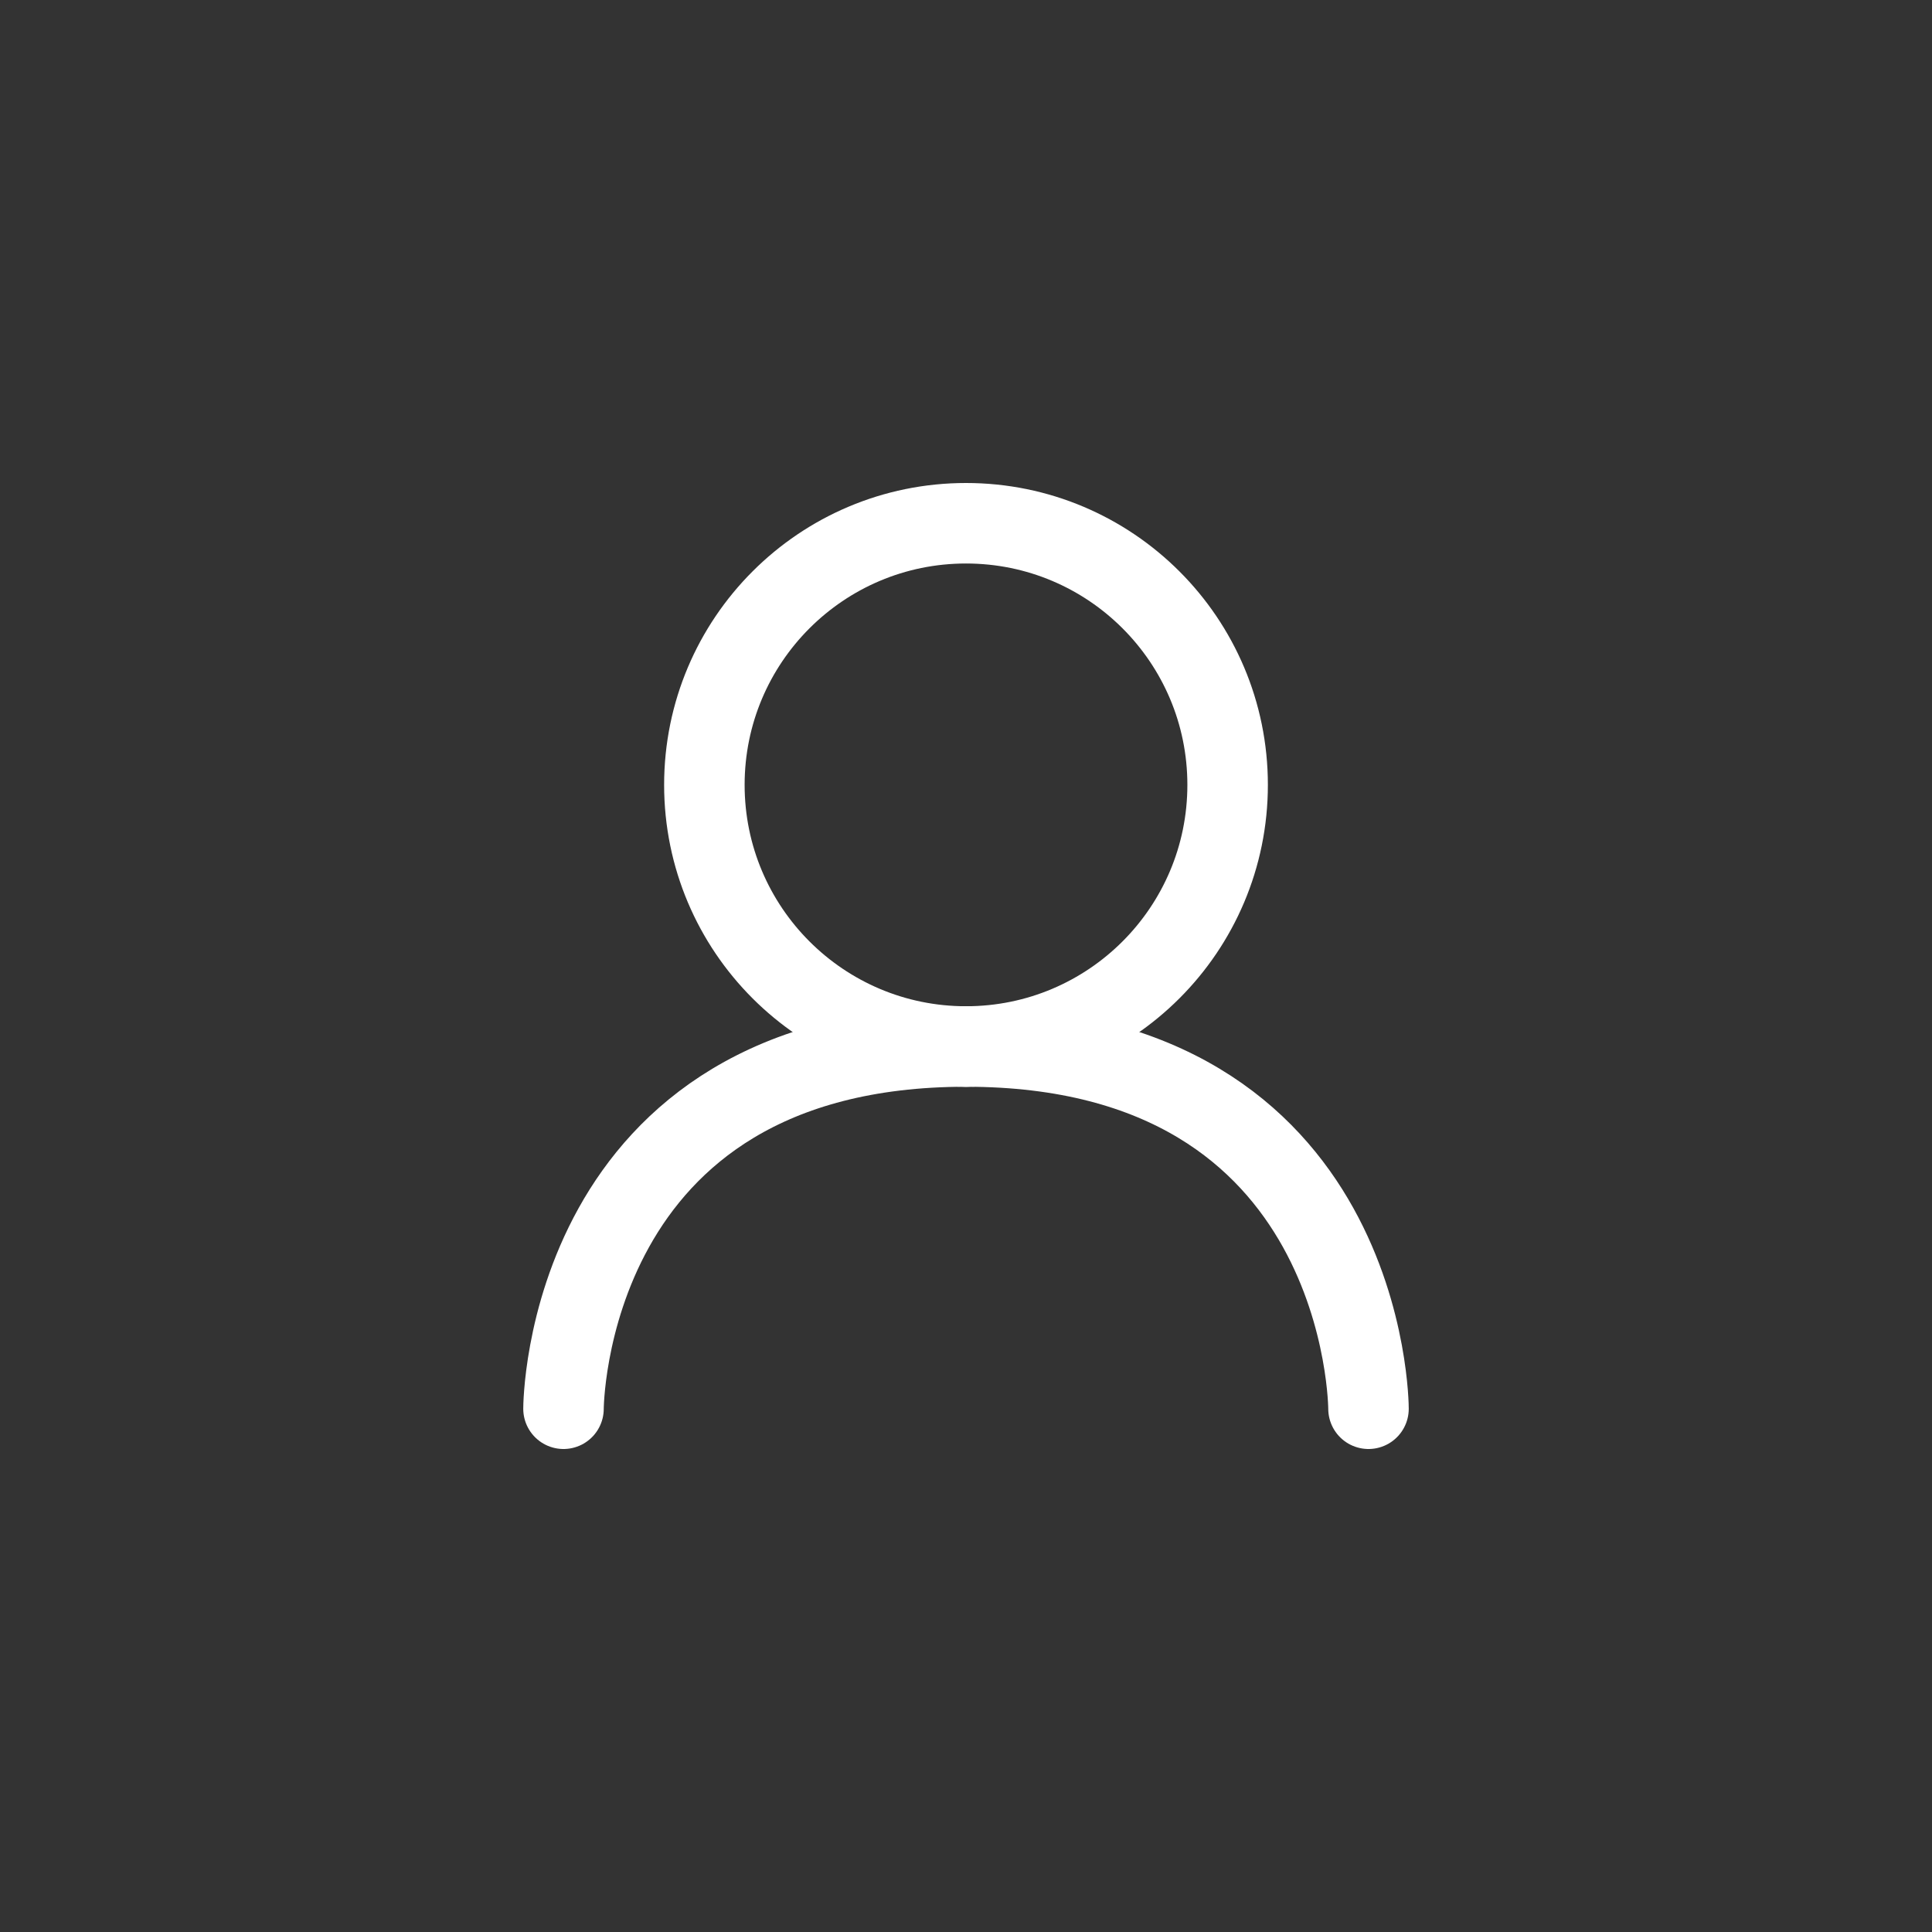 <svg id="profile" width="48" height="48" viewBox="0 0 48 48" fill="none" xmlns="http://www.w3.org/2000/svg">
<rect x="0" y="0" width="48" height="48" fill="#333333" stroke="none"/>
<path d="M24 26C27.59 26 30.5 23.09 30.5 19.5C30.5 15.91 27.59 13 24 13C20.41 13 17.5 15.91 17.5 19.5C17.5 23.09 20.41 26 24 26Z" stroke="#fff" stroke-width="2" stroke-linecap="round" stroke-linejoin="round"/>
<path d="M14 35C14 35 14 26 24 26" stroke="#fff" stroke-width="2" stroke-linecap="round" stroke-linejoin="round"/>
<path d="M34 35C34 35 34 26 24 26" stroke="#fff" stroke-width="2" stroke-linecap="round" stroke-linejoin="round"/>
</svg>
